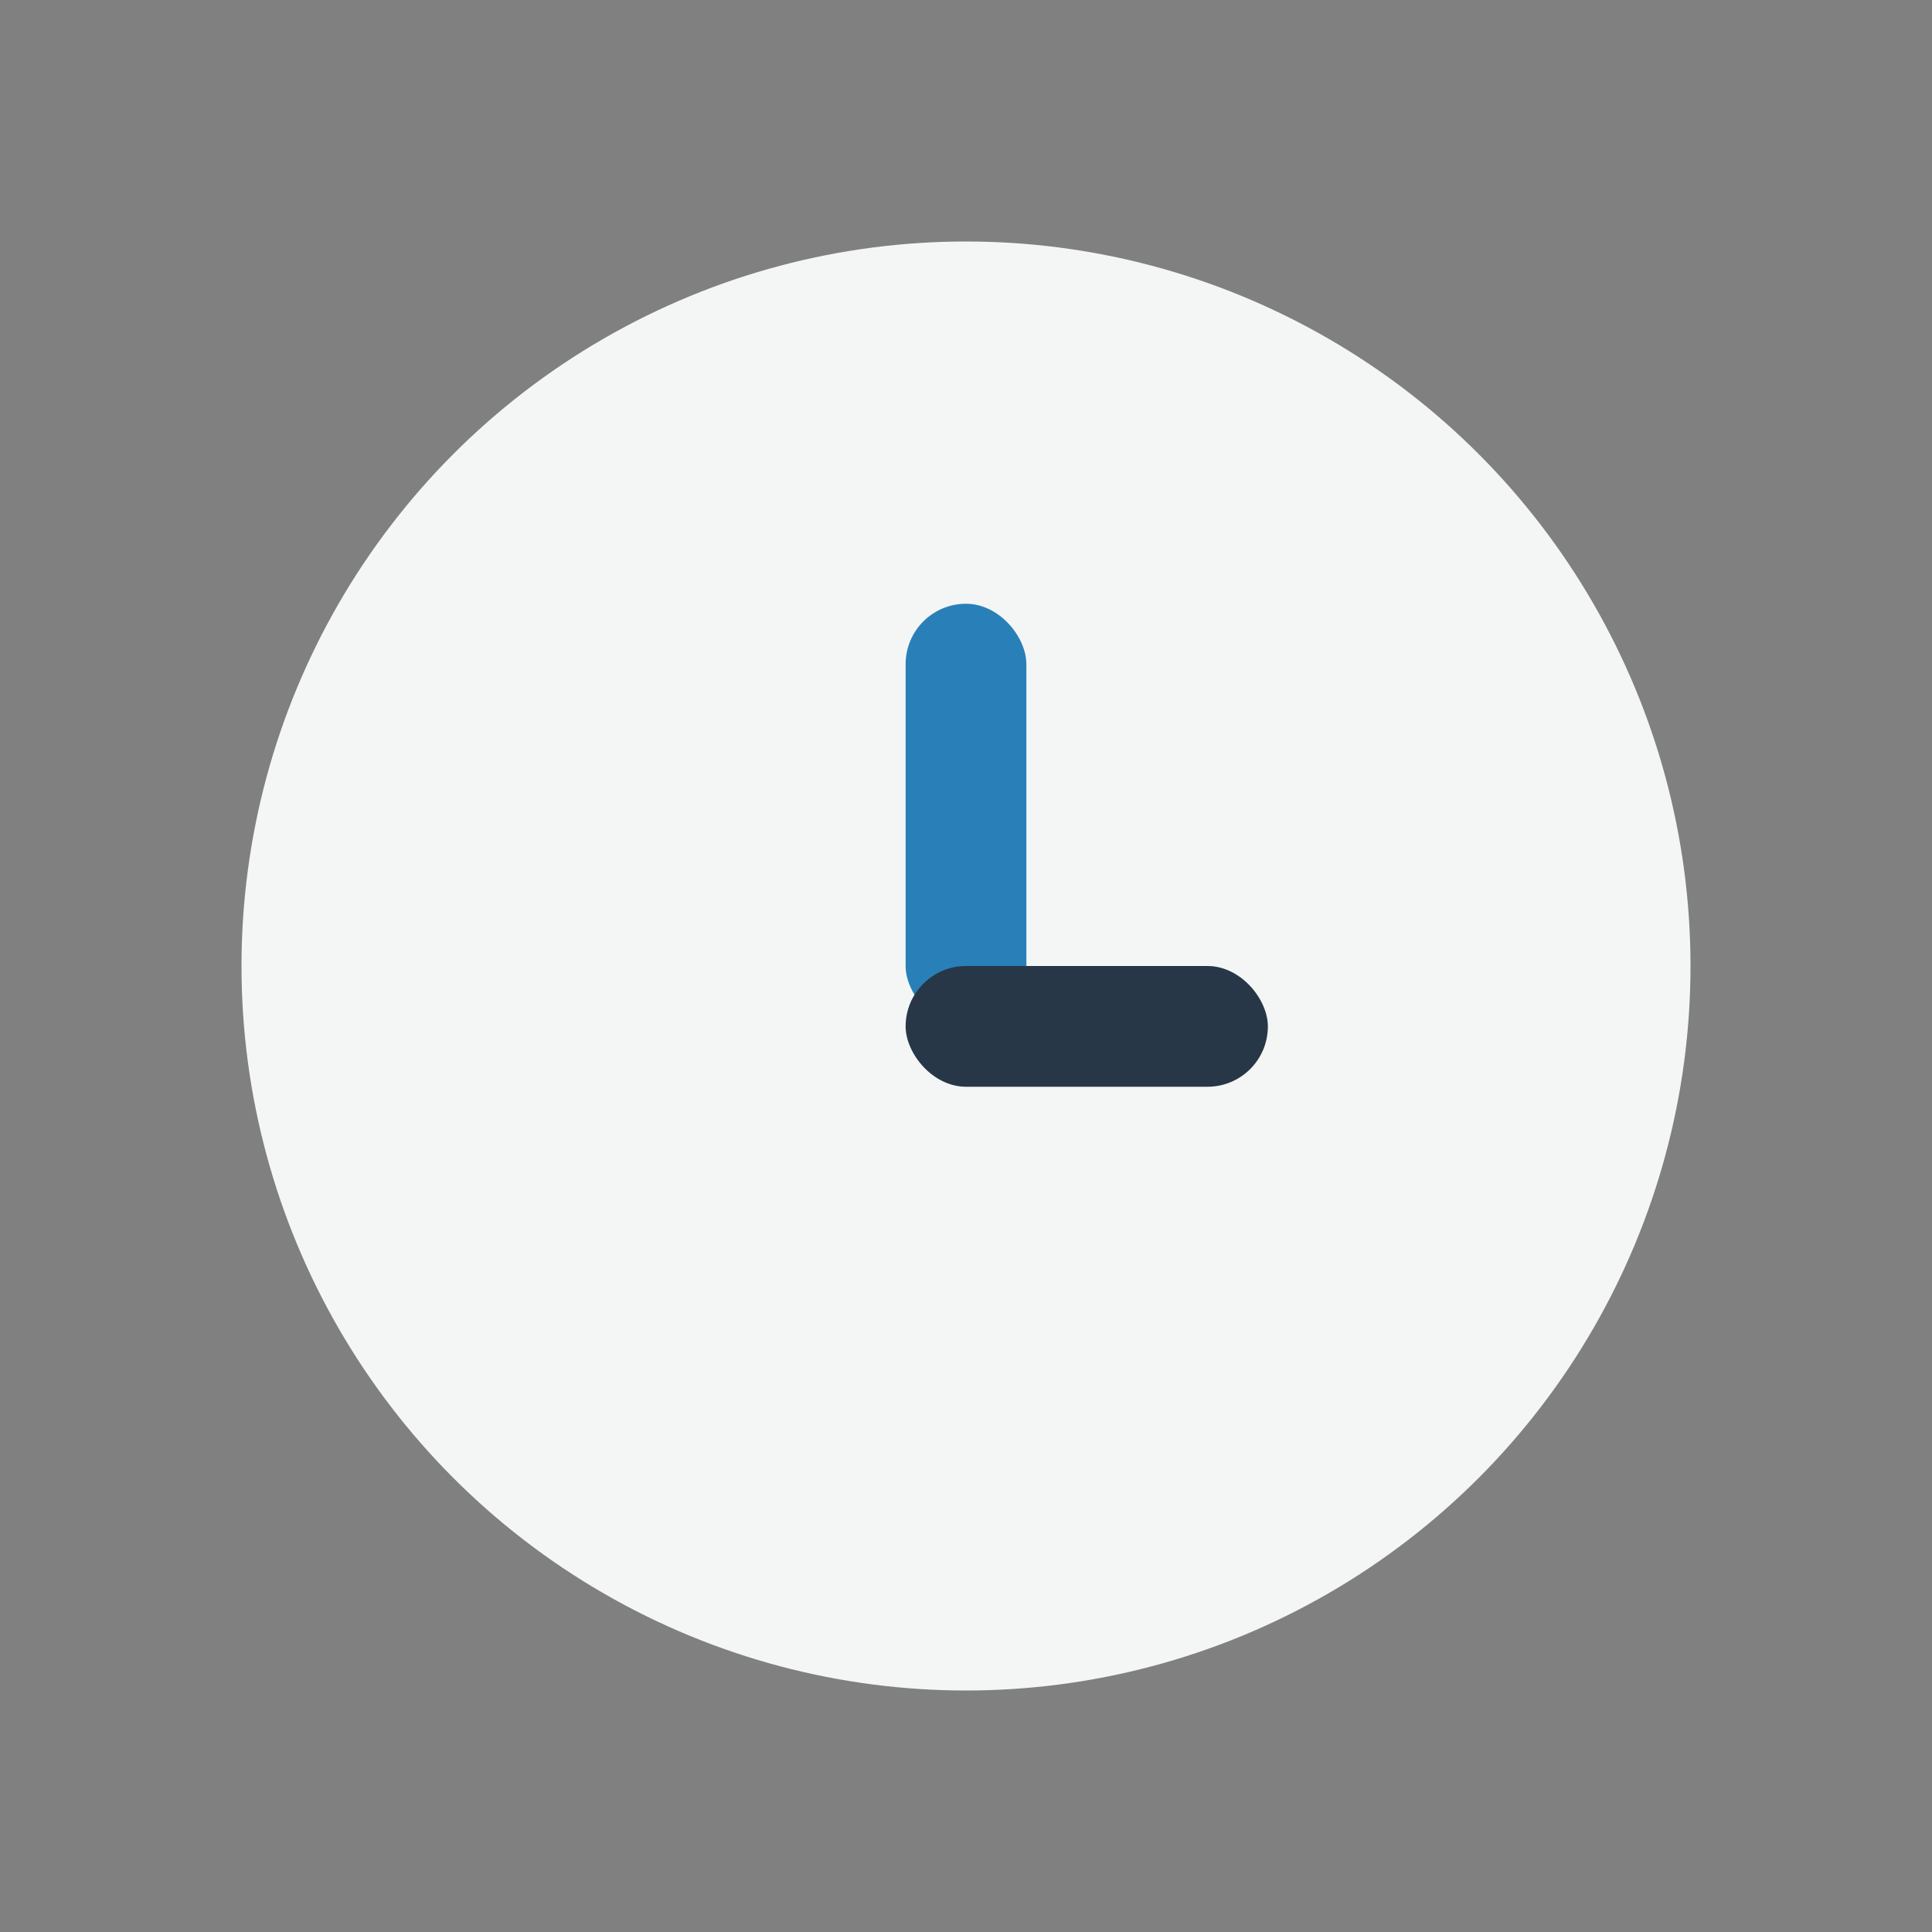 <?xml version="1.0" encoding="UTF-8"?>
<svg xmlns="http://www.w3.org/2000/svg" width="32" height="32" viewBox="0 0 32 32"><rect x="0" y="0" width="32" height="32" fill="#808080" stroke="none"/><circle cx="16" cy="16" r="12" fill="#F4F6F6"/><rect x="15" y="10" width="2" height="7" rx="1" fill="#2980B9"/><rect x="15" y="16" width="6" height="2" rx="1" fill="#283747"/></svg>